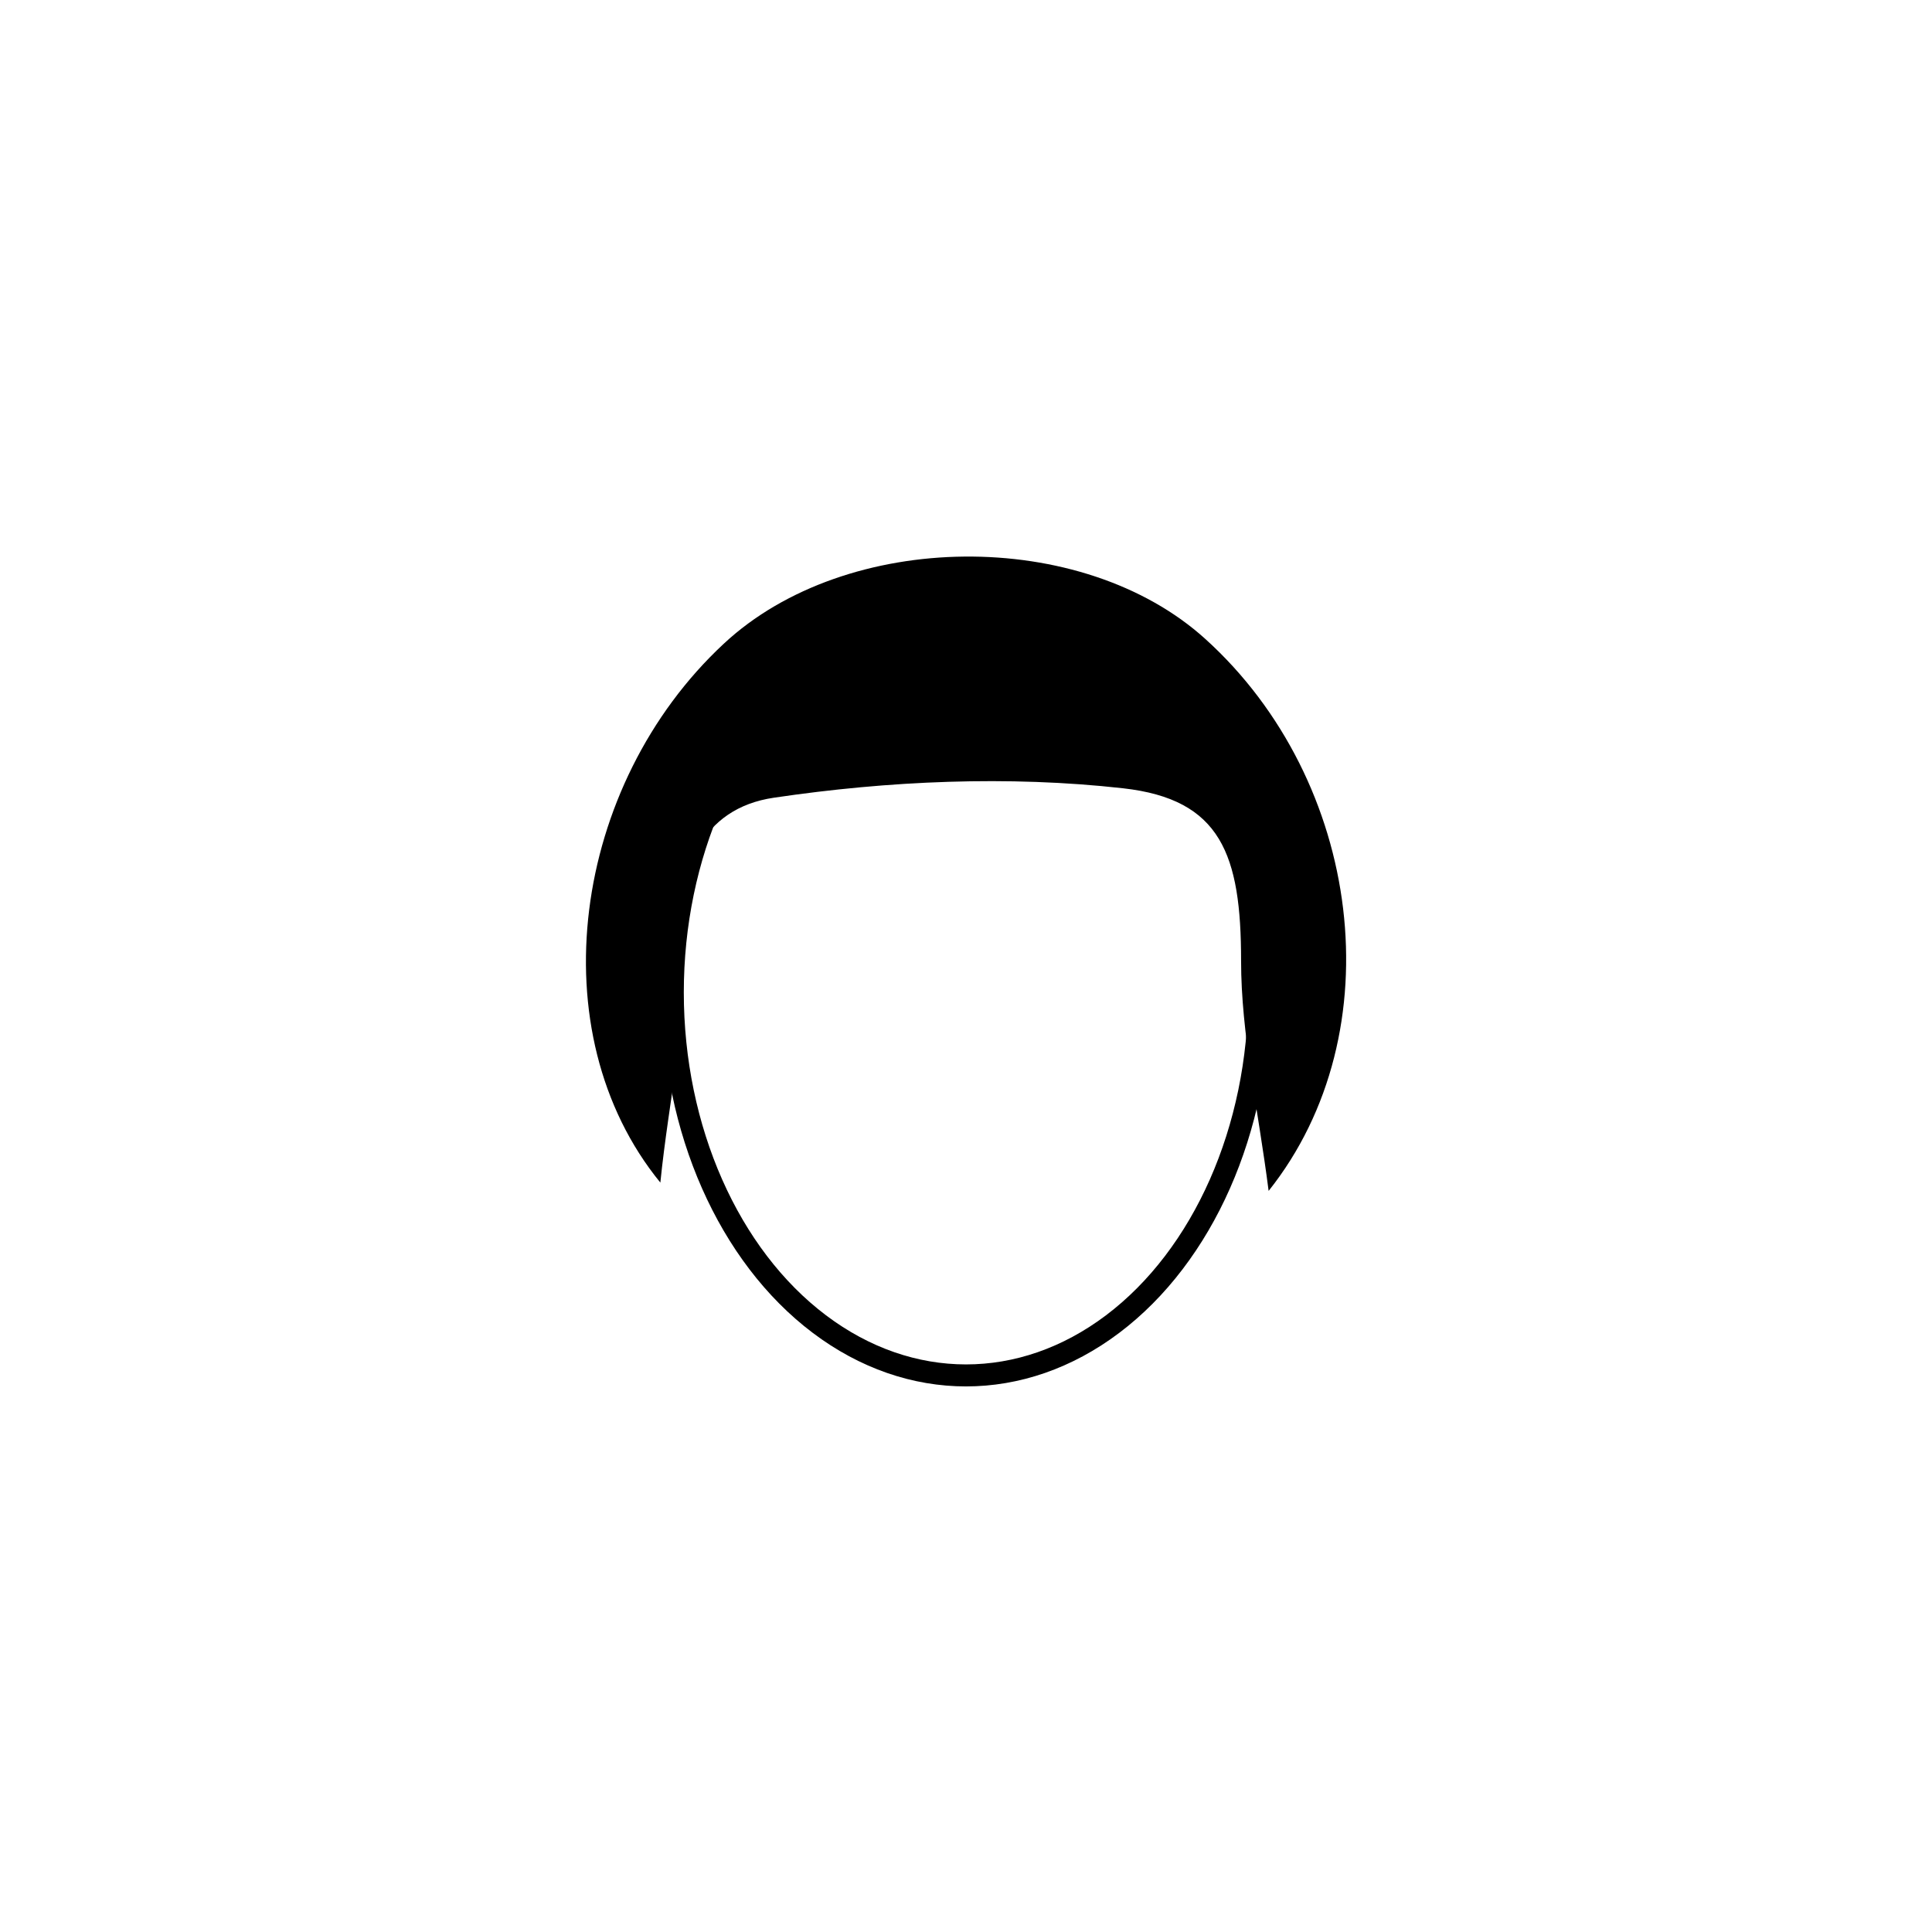 <?xml version="1.0" ?><svg id="Layer_1" style="enable-background:new 0 0 512 512;" version="1.1" viewBox="0 0 512 512" xml:space="preserve" xmlns="http://www.w3.org/2000/svg" xmlns:xlink="http://www.w3.org/1999/xlink"><style type="text/css">
	.st0{fill:none;stroke:#000000;stroke-width:5.83;stroke-miterlimit:10;}
</style><g id="XMLID_2454_"><path d="M175,313.4c-32.5-39.8-23.4-105.4,16.8-142.8c32.5-30.3,95-30.9,127.7-1.2c41.4,37.5,50.2,104.1,16.7,146.2   c-2.8-21.9-7.3-41.5-7.3-61c0-28.1-5.3-42.8-31.3-45.7c-30.4-3.4-62.1-2-92.5,2.5c-19.1,2.8-26.4,19.1-24.5,40.6   C182.2,271,177.3,290.6,175,313.4z" id="XMLID_38_"/><ellipse class="st0" cx="256" cy="263" id="XMLID_16_" rx="77.7" ry="101.5"/></g></svg>